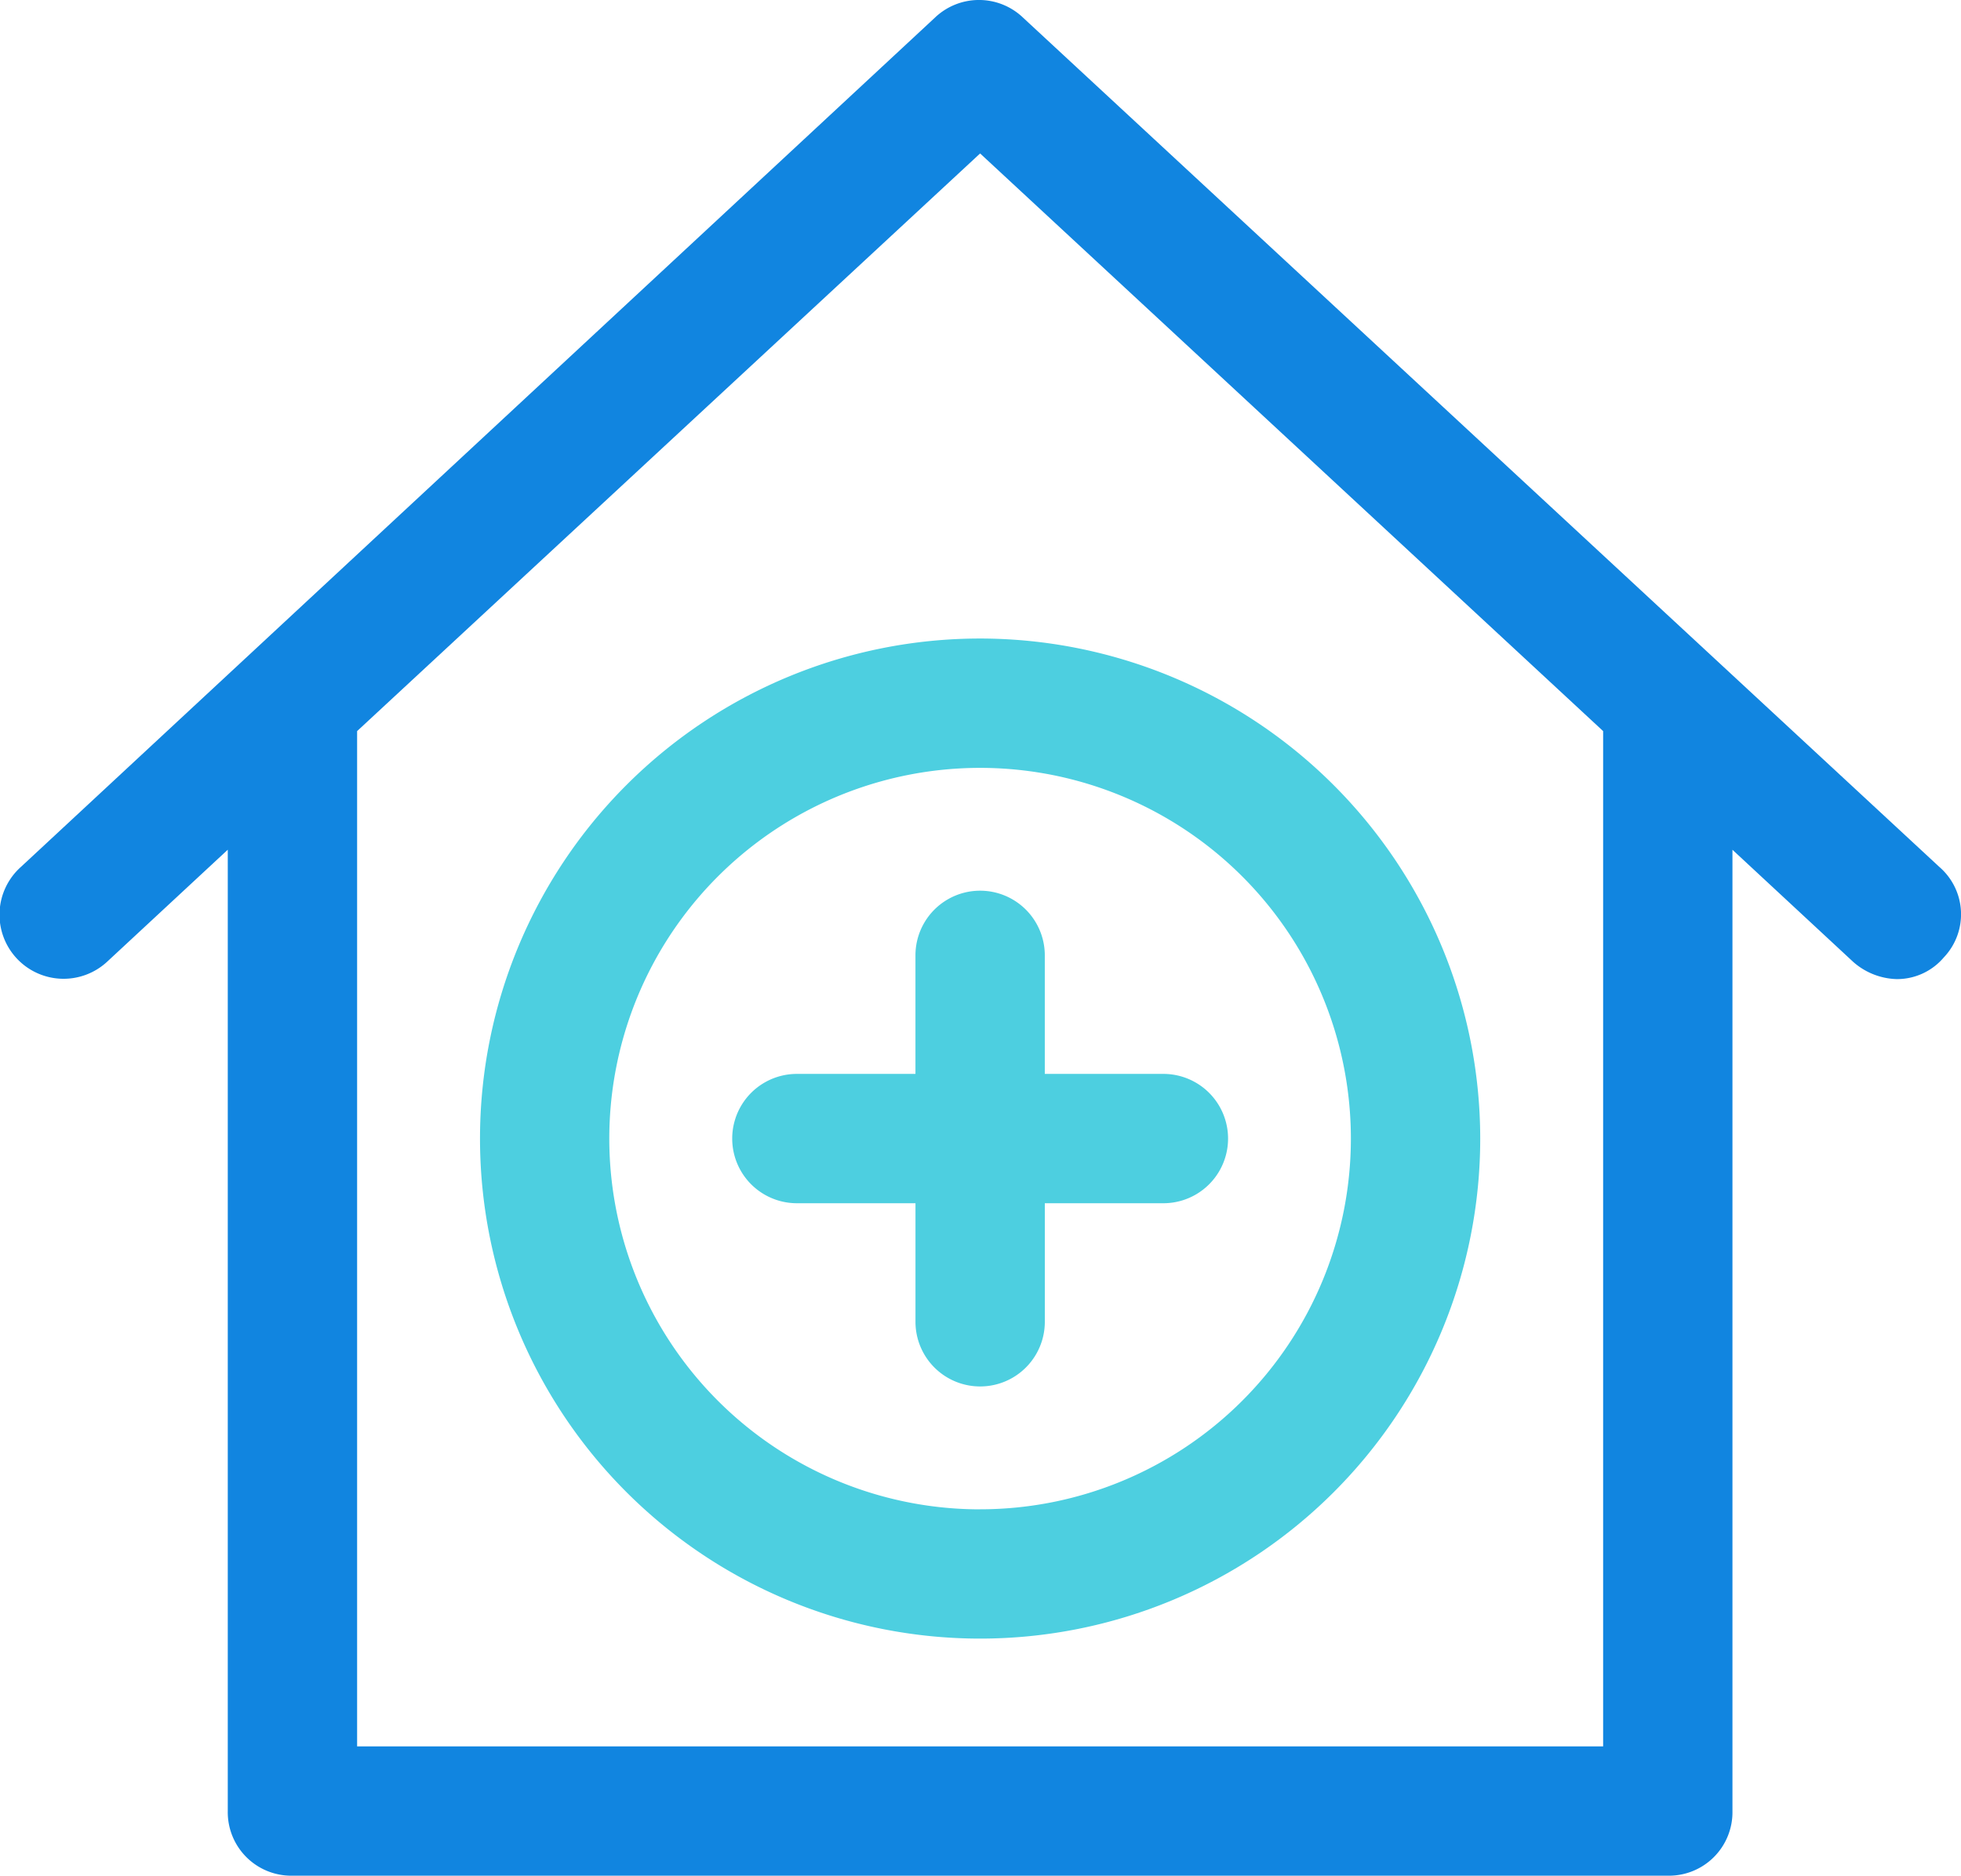 <svg xmlns="http://www.w3.org/2000/svg" id="hospital_1_" data-name="hospital (1)" width="78.579" height="75.173" viewBox="0 0 78.579 75.173"><path id="Path_53" data-name="Path 53" d="M77.714,45.046,41,11.012a2.556,2.556,0,0,0-3.542,0L.835,45.046a2.568,2.568,0,1,0,3.455,3.8l4.837-4.492V82.881a2.545,2.545,0,0,0,2.591,2.591H66.83a2.545,2.545,0,0,0,2.591-2.591V44.356l4.837,4.492a2.744,2.744,0,0,0,1.728.691,2.45,2.45,0,0,0,1.9-.864A2.508,2.508,0,0,0,77.714,45.046ZM64.239,80.29H14.31V39.6l24.964-23.15L64.239,39.6Z" transform="translate(0 -10.3)" fill="#1185e0"></path><g id="Group_134" data-name="Group 134" transform="translate(19.234 25.59)"><path id="Path_54" data-name="Path 54" d="M194.733,233.544h-4.751v-4.751a2.591,2.591,0,1,0-5.183,0v4.751h-4.751a2.591,2.591,0,1,0,0,5.183H184.8v4.751a2.591,2.591,0,1,0,5.183,0v-4.751h4.751a2.591,2.591,0,0,0,0-5.183Z" transform="translate(-167.35 -216.095)" fill="#4dcfe0"></path><path id="Path_55" data-name="Path 55" d="M136.37,165.075a20.04,20.04,0,1,0,20.04,20.04A20.055,20.055,0,0,0,136.37,165.075Zm0,34.9a14.858,14.858,0,1,1,14.857-14.858A14.857,14.857,0,0,1,136.37,199.973Z" transform="translate(-116.33 -165.075)" fill="#4dcfe0"></path></g></svg>